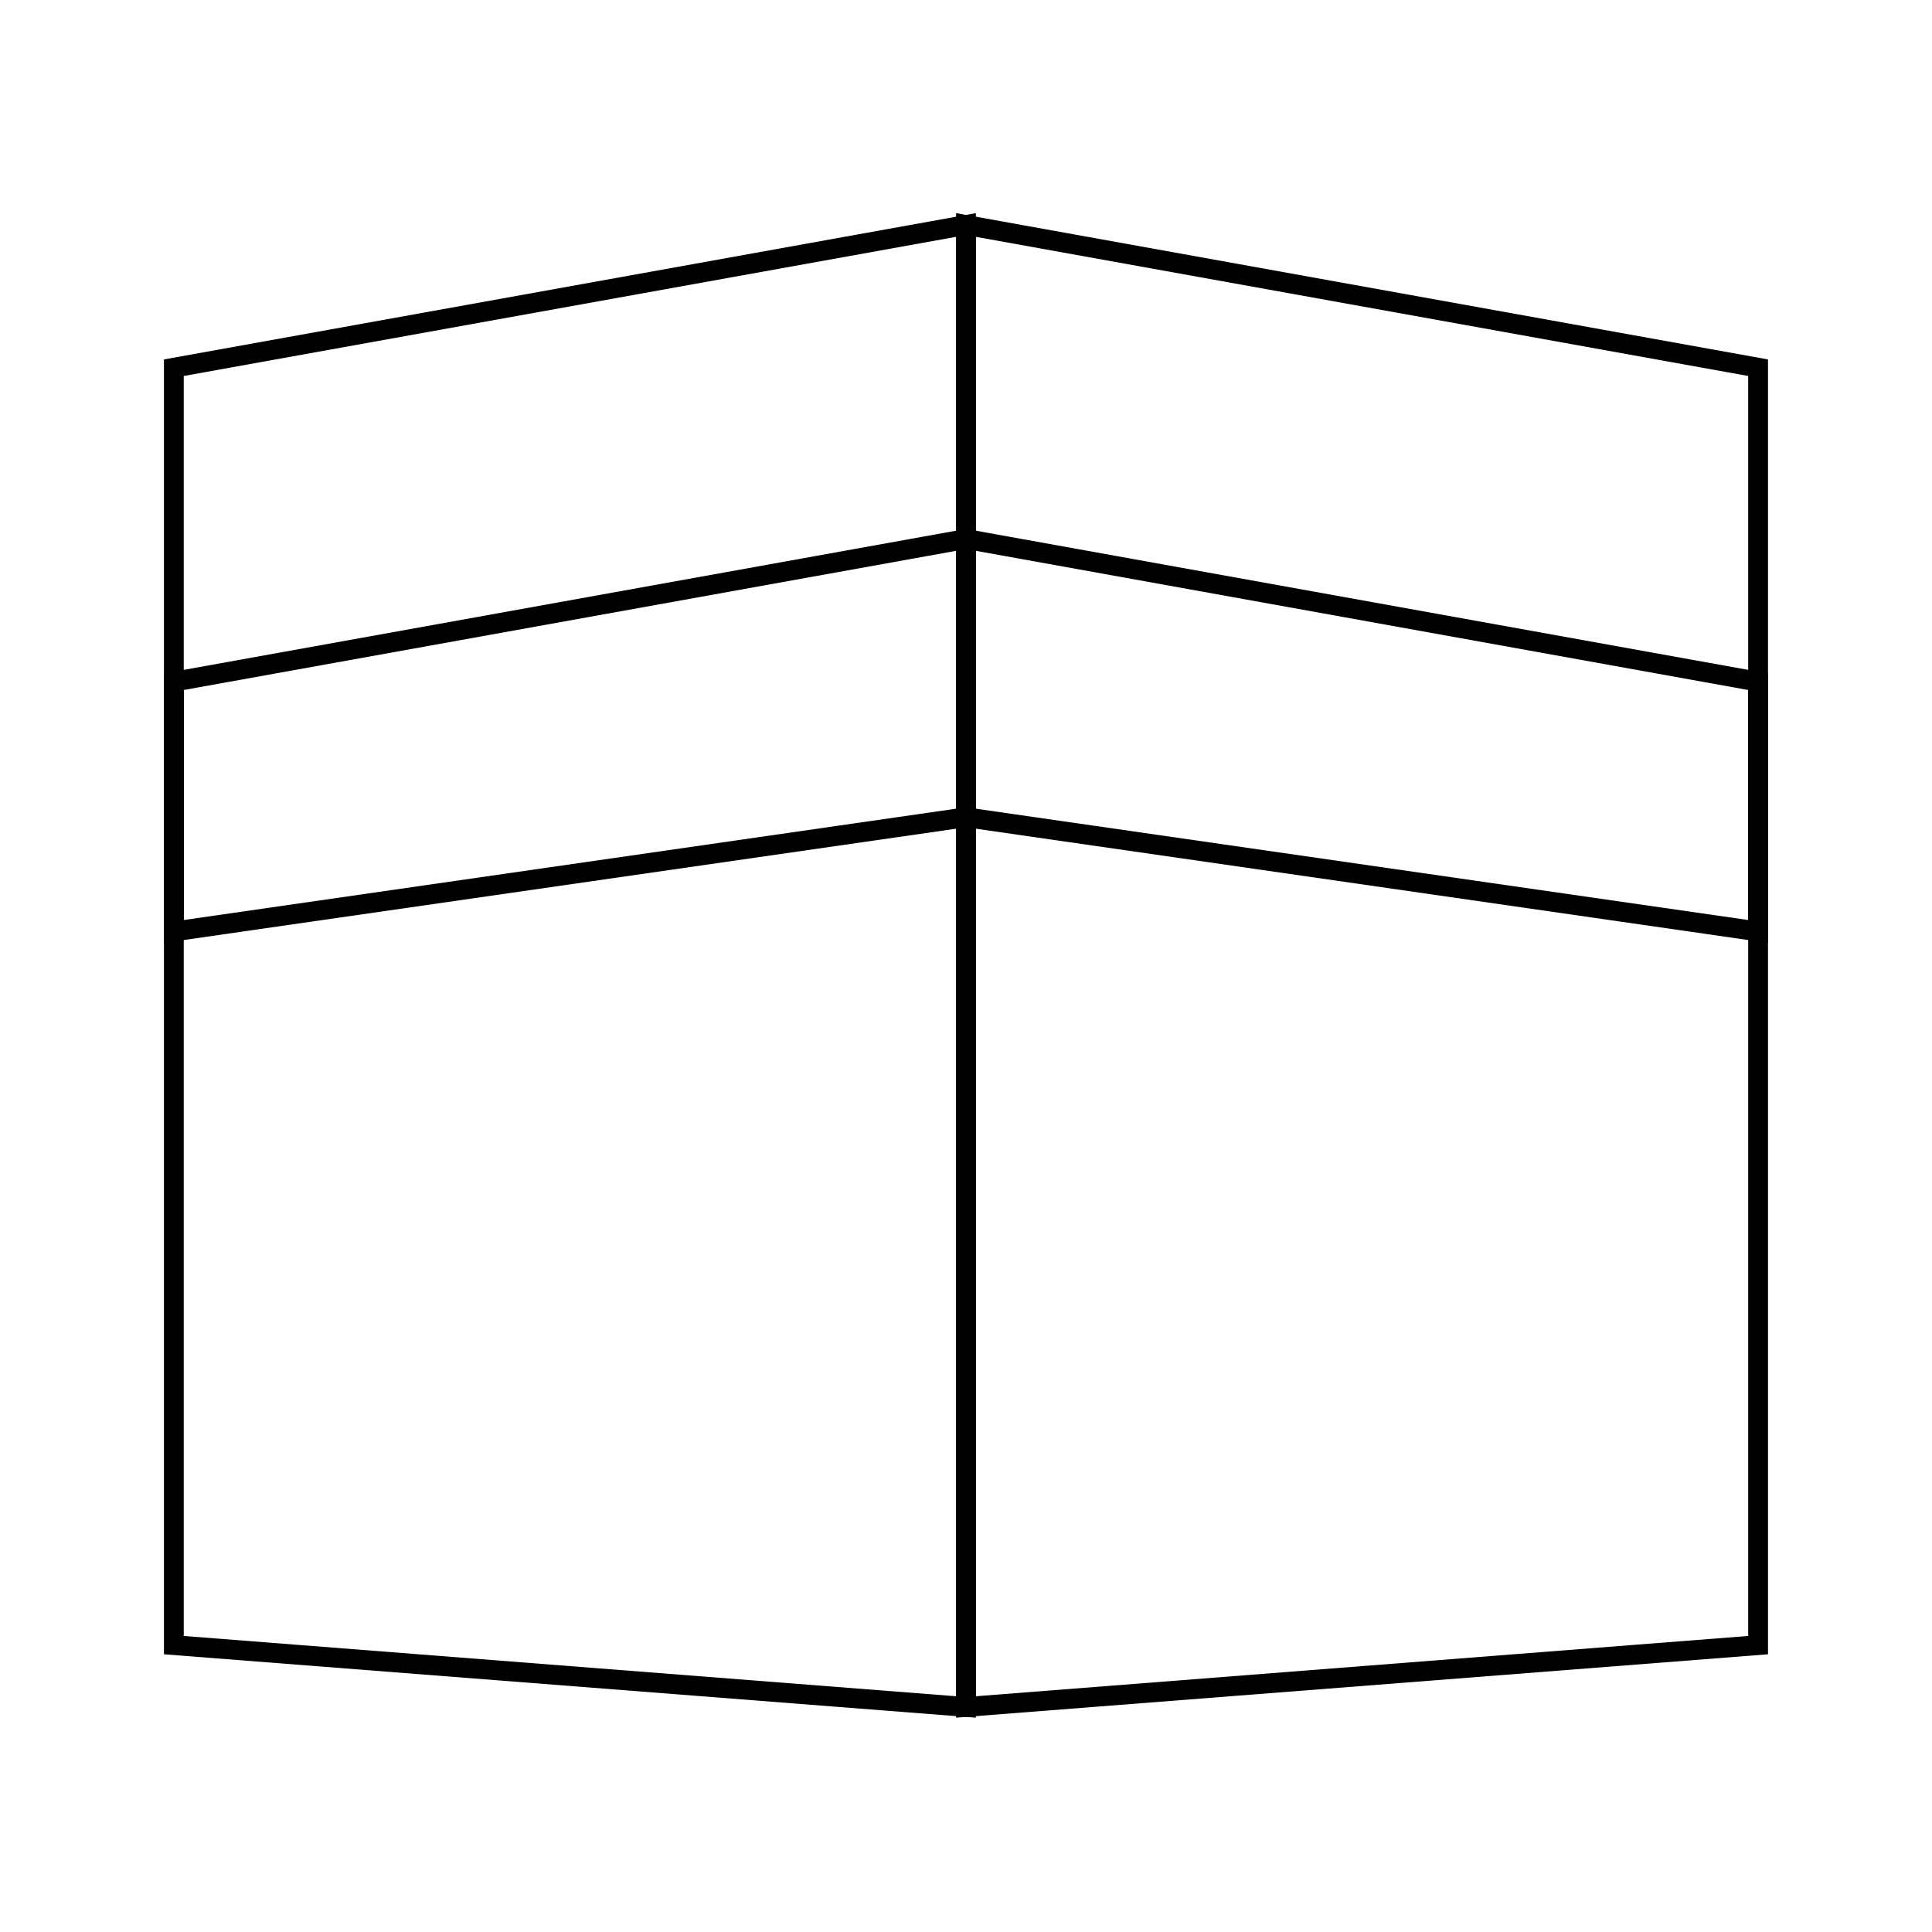 <?xml version="1.0" encoding="UTF-8"?>
<!-- Uploaded to: SVG Repo, www.svgrepo.com, Generator: SVG Repo Mixer Tools -->
<svg width="800px" height="800px" version="1.1" viewBox="144 144 512 512" xmlns="http://www.w3.org/2000/svg">
 <defs>
  <clipPath id="d">
   <path d="m325 148.09h326.9v503.81h-326.9z"/>
  </clipPath>
  <clipPath id="c">
   <path d="m325 212h326.9v254h-326.9z"/>
  </clipPath>
  <clipPath id="b">
   <path d="m148.09 148.09h326.91v503.81h-326.91z"/>
  </clipPath>
  <clipPath id="a">
   <path d="m148.09 212h326.91v254h-326.91z"/>
  </clipPath>
 </defs>
 <g>
  <g clip-path="url(#d)">
   <path transform="matrix(5.248 0 0 5.248 148.09 148.09)" d="m88 82.295-39.999 3.123v-74.836l39.999 7.207z" fill="none" stroke="#000000" stroke-miterlimit="10"/>
  </g>
  <g clip-path="url(#c)">
   <path transform="matrix(5.248 0 0 5.248 148.09 148.09)" d="m88 46.257-39.999-5.766v-14.053l39.999 7.208z" fill="none" stroke="#000000" stroke-miterlimit="10"/>
  </g>
  <g clip-path="url(#b)">
   <path transform="matrix(5.248 0 0 5.248 148.09 148.09)" d="m8 82.295 40 3.123v-74.836l-40 7.207z" fill="none" stroke="#000000" stroke-miterlimit="10"/>
  </g>
  <g clip-path="url(#a)">
   <path transform="matrix(5.248 0 0 5.248 148.09 148.09)" d="m8 46.257 40-5.766v-14.053l-40 7.208z" fill="none" stroke="#000000" stroke-miterlimit="10"/>
  </g>
 </g>
</svg>